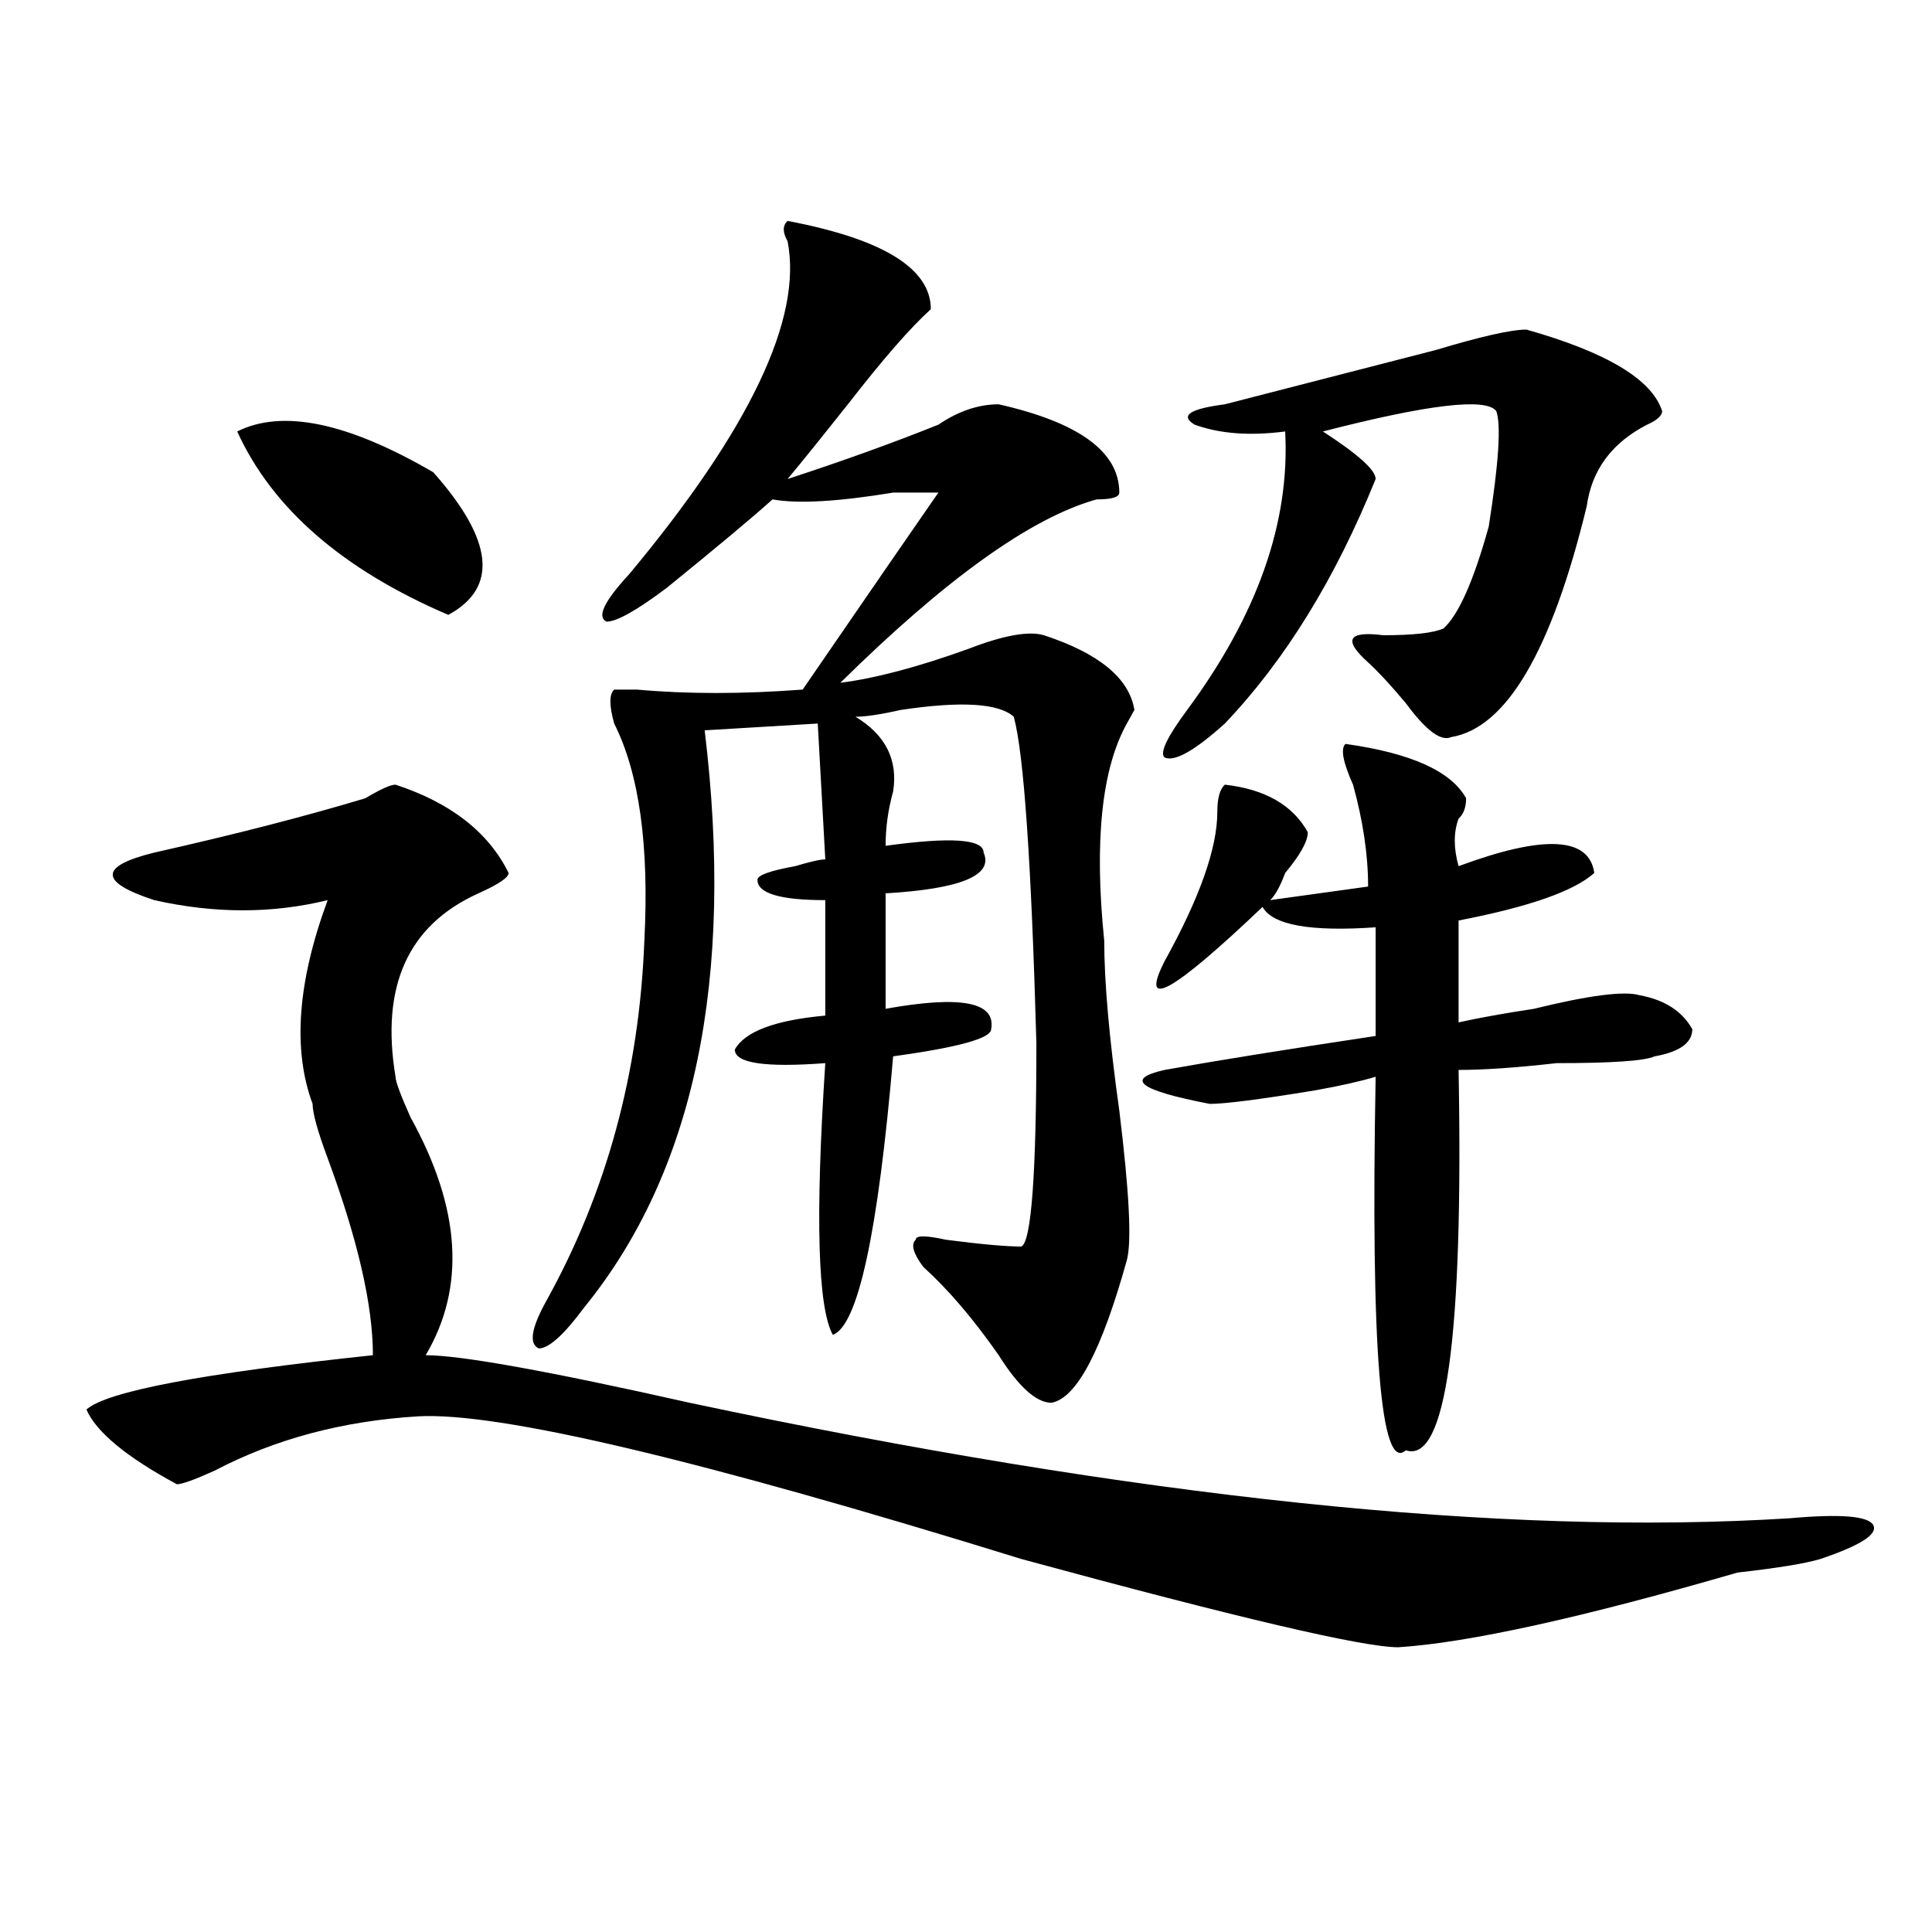 <?xml version="1.0" encoding="utf-8"?>
<!-- Generator: Adobe Illustrator 16.0.0, SVG Export Plug-In . SVG Version: 6.00 Build 0)  -->
<!DOCTYPE svg PUBLIC "-//W3C//DTD SVG 1.1//EN" "http://www.w3.org/Graphics/SVG/1.1/DTD/svg11.dtd">
<svg version="1.1" id="图层_1" xmlns="http://www.w3.org/2000/svg" xmlns:xlink="http://www.w3.org/1999/xlink" x="0px" y="0px"
	 width="1000px" height="1000px" viewBox="0 0 1000 1000" enable-background="new 0 0 1000 1000" xml:space="preserve">
<path d="M204.727,406.141c28.597,9.394,48.108,24.609,58.535,45.703c0,2.362-5.244,5.878-15.609,10.547
	c-36.463,16.425-50.73,48.065-42.926,94.922c0,2.362,2.561,9.394,7.805,21.094c25.975,46.911,28.597,87.891,7.805,123.047
	c18.17,0,63.718,8.239,136.582,24.609c231.519,49.219,421.453,69.159,569.742,59.766c25.975-2.308,40.304-1.153,42.926,3.516
	c2.561,4.724-6.524,10.547-27.316,17.578c-7.805,2.362-22.134,4.669-42.926,7.031c-80.669,23.4-139.204,36.31-175.605,38.672
	c-18.231,0-83.291-15.271-195.117-45.703c-166.521-51.526-270.604-76.136-312.188-73.828
	c-39.023,2.362-74.145,11.755-105.363,28.125c-10.427,4.724-16.951,7.031-19.512,7.031c-26.036-14.063-41.646-26.917-46.828-38.672
	c10.365-9.339,59.815-18.731,148.289-28.125c0-25.763-7.805-59.766-23.414-101.953c-5.244-14.063-7.805-23.401-7.805-28.125
	c-10.427-28.125-7.805-63.281,7.805-105.469c-28.658,7.031-58.535,7.031-89.754,0c-28.658-9.339-28.658-17.578,0-24.609
	c41.584-9.339,78.047-18.731,109.266-28.125C196.922,408.503,202.104,406.141,204.727,406.141z M224.238,244.422
	c31.219,35.156,33.779,59.766,7.805,73.828c-54.633-23.401-91.096-55.042-109.266-94.922
	C146.191,211.628,179.971,218.659,224.238,244.422z M407.648,114.344c49.389,9.394,74.145,24.609,74.145,45.703
	c-10.427,9.394-24.756,25.817-42.926,49.219c-13.049,16.425-23.414,29.333-31.219,38.672c28.597-9.339,54.633-18.731,78.047-28.125
	c10.365-7.031,20.792-10.547,31.219-10.547c41.584,9.394,62.438,24.609,62.438,45.703c0,2.362-3.902,3.516-11.707,3.516
	c-33.841,9.394-78.047,41.034-132.68,94.922c18.17-2.308,40.304-8.185,66.34-17.578c18.17-7.031,31.219-9.339,39.023-7.031
	c28.597,9.394,44.206,22.302,46.828,38.672l-3.902,7.031c-13.049,23.456-16.951,60.974-11.707,112.5
	c0,21.094,2.561,50.427,7.805,87.891c5.183,42.188,6.463,68.005,3.902,77.344c-13.049,46.911-26.036,71.521-39.023,73.828
	c-7.805,0-16.951-8.185-27.316-24.609c-13.049-18.731-26.036-33.948-39.023-45.703c-5.244-7.031-6.524-11.7-3.902-14.063
	c0-2.308,5.183-2.308,15.609,0c18.17,2.362,31.219,3.516,39.023,3.516c5.183-2.308,7.805-37.464,7.805-105.469
	c-2.622-93.714-6.524-149.964-11.707-168.75c-7.805-7.031-27.316-8.185-58.535-3.516c-10.427,2.362-18.231,3.516-23.414,3.516
	c15.609,9.394,22.072,22.302,19.512,38.672c-2.622,9.394-3.902,18.786-3.902,28.125c33.779-4.669,50.73-3.516,50.73,3.516
	c5.183,11.755-11.707,18.786-50.73,21.094v59.766c39.023-7.031,57.193-3.516,54.633,10.547c0,4.724-16.951,9.394-50.73,14.063
	c-7.805,91.406-18.231,139.472-31.219,144.141c-7.805-14.063-9.146-60.919-3.902-140.625c-31.219,2.362-46.828,0-46.828-7.031
	c5.183-9.339,20.792-15.216,46.828-17.578v-59.766c-23.414,0-35.121-3.516-35.121-10.547c0-2.308,6.463-4.669,19.512-7.031
	c7.805-2.308,12.987-3.516,15.609-3.516l-3.902-70.313l-58.535,3.516c15.609,128.925-5.244,228.516-62.438,298.828
	c-10.427,14.063-18.231,21.094-23.414,21.094c-5.244-2.308-3.902-10.547,3.902-24.609c31.219-56.25,48.108-118.323,50.73-186.328
	c2.561-49.219-2.622-86.683-15.609-112.5c-2.622-9.339-2.622-15.216,0-17.578h11.707c25.975,2.362,54.633,2.362,85.852,0
	c33.779-49.219,57.193-83.167,70.242-101.953c-2.622,0-10.427,0-23.414,0c-28.658,4.724-49.45,5.878-62.438,3.516
	c-10.427,9.394-28.658,24.609-54.633,45.703c-15.609,11.755-26.036,17.578-31.219,17.578c-5.244-2.308-1.342-10.547,11.707-24.609
	c62.438-74.981,89.754-132.386,81.949-172.266C405.026,120.222,405.026,116.706,407.648,114.344z M696.422,385.047
	c33.779,4.724,54.633,14.063,62.438,28.125c0,4.724-1.342,8.239-3.902,10.547c-2.622,7.031-2.622,15.271,0,24.609
	c44.206-16.37,67.62-15.216,70.242,3.516c-10.427,9.394-33.841,17.578-70.242,24.609v52.734c10.365-2.308,23.414-4.669,39.023-7.031
	c28.597-7.031,46.828-9.339,54.633-7.031c12.987,2.362,22.072,8.239,27.316,17.578c0,7.031-6.524,11.755-19.512,14.063
	c-5.244,2.362-22.134,3.516-50.73,3.516c-20.854,2.362-37.743,3.516-50.73,3.516c2.561,138.317-6.524,203.906-27.316,196.875
	c-13.049,11.755-18.231-52.734-15.609-193.359c-7.805,2.362-18.231,4.724-31.219,7.031c-28.658,4.724-46.828,7.031-54.633,7.031
	c-36.463-7.031-44.268-12.854-23.414-17.578c25.975-4.669,62.438-10.547,109.266-17.578v-56.25
	c-33.841,2.362-53.353-1.153-58.535-10.547c-46.828,44.55-63.779,53.942-50.73,28.125c18.17-32.794,27.316-58.558,27.316-77.344
	c0-7.031,1.28-11.7,3.902-14.063c20.792,2.362,35.121,10.547,42.926,24.609c0,4.724-3.902,11.755-11.707,21.094
	c-2.622,7.031-5.244,11.755-7.805,14.063l50.73-7.031c0-16.37-2.622-33.948-7.805-52.734
	C695.08,394.44,693.8,387.409,696.422,385.047z M790.078,170.594c41.584,11.755,64.998,25.817,70.242,42.188
	c0,2.362-2.622,4.724-7.805,7.031c-18.231,9.394-28.658,23.456-31.219,42.188c-18.231,75.036-41.646,114.862-70.242,119.531
	c-5.244,2.362-13.049-3.516-23.414-17.578c-7.805-9.339-14.329-16.37-19.512-21.094c-13.049-11.7-10.427-16.37,7.805-14.063
	c15.609,0,25.975-1.153,31.219-3.516c7.805-7.031,15.609-24.609,23.414-52.734c5.183-32.794,6.463-52.734,3.902-59.766
	c-5.244-7.031-35.121-3.516-89.754,10.547c18.17,11.755,27.316,19.94,27.316,24.609c-20.854,51.581-46.828,93.769-78.047,126.563
	c-15.609,14.063-26.036,19.94-31.219,17.578c-2.622-2.308,1.28-10.547,11.707-24.609c36.401-49.219,53.291-97.229,50.73-144.141
	c-18.231,2.362-33.841,1.208-46.828-3.516c-7.805-4.669-2.622-8.185,15.609-10.547c36.401-9.339,72.803-18.731,109.266-28.125
	C766.664,174.109,782.273,170.594,790.078,170.594z"/>
</svg>
